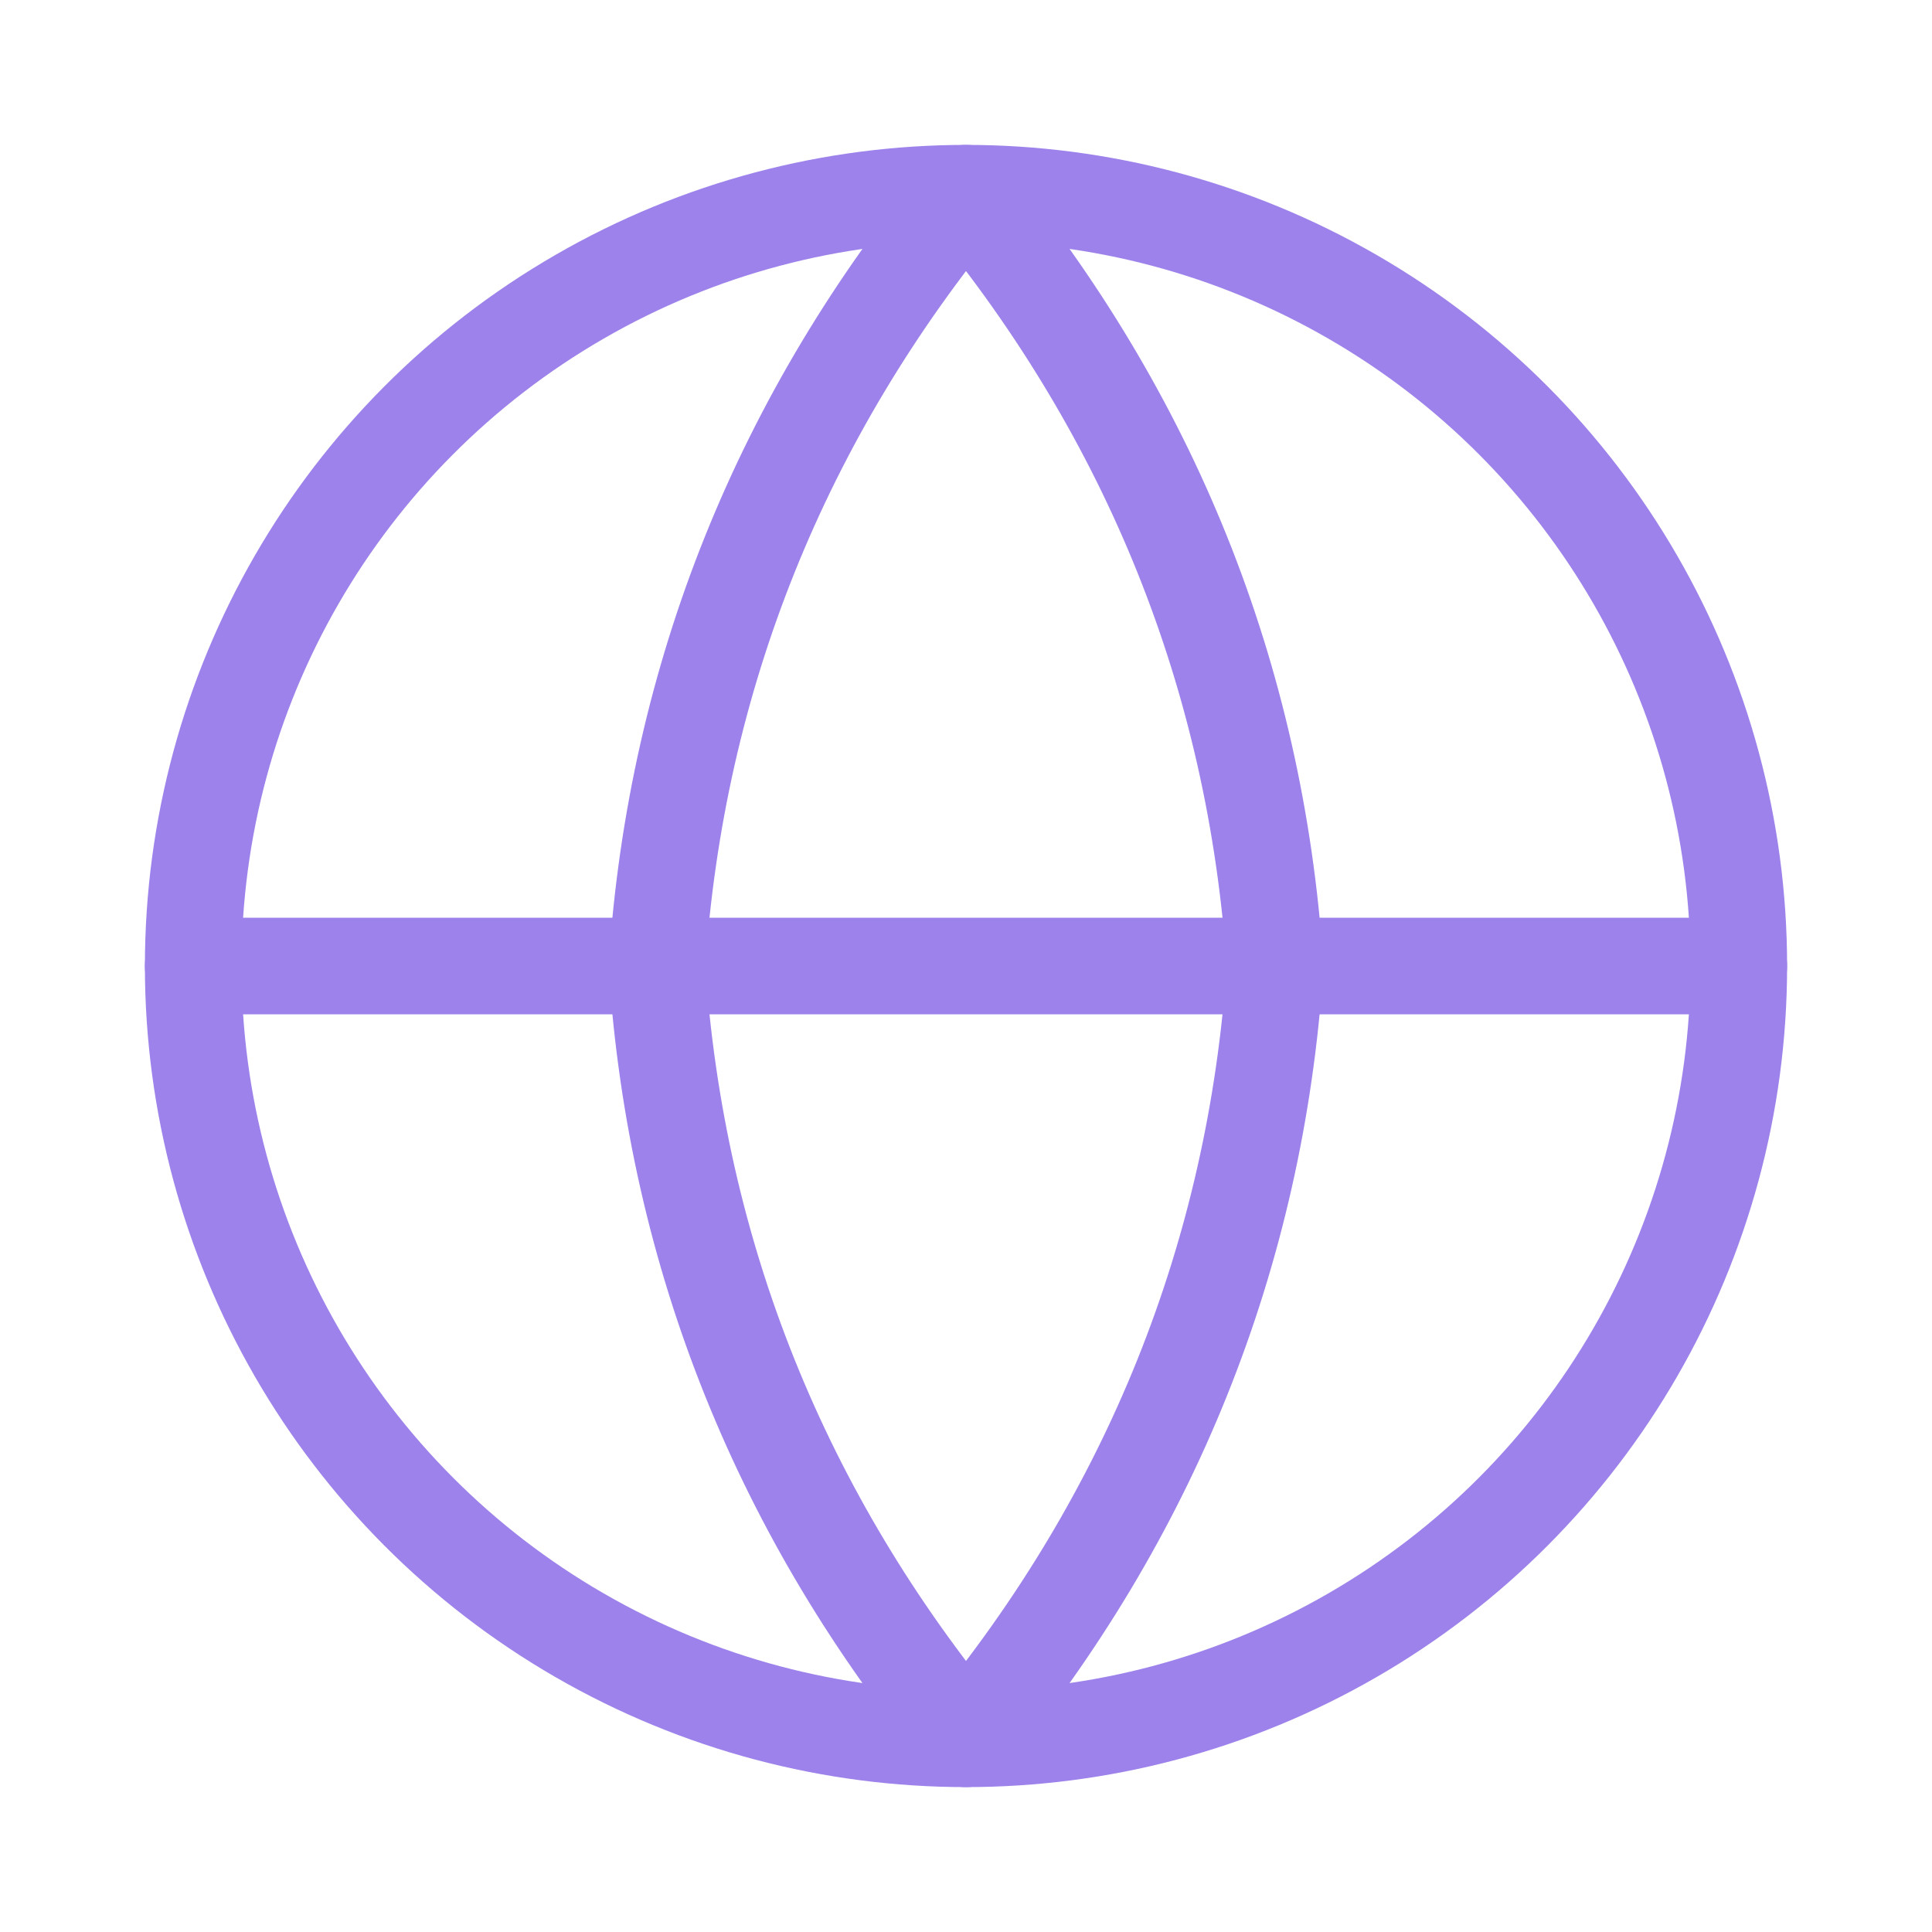 <?xml version="1.0" encoding="UTF-8"?> <svg xmlns="http://www.w3.org/2000/svg" x="0px" y="0px" width="20px" height="20px" viewBox="0 0 20 20"><circle fill="none" stroke="#9c82ea" stroke-linecap="round" stroke-linejoin="round" cx="10" cy="10" r="8"></circle><line fill="none" stroke="#9c82ea" stroke-linecap="round" stroke-linejoin="round" x1="2" y1="10" x2="18" y2="10"></line><path fill="none" stroke="#9c82ea" stroke-linecap="round" stroke-linejoin="round" d="M13.2,10c-0.2,3-1.3,5.7-3.2,8c-1.9-2.3-3-5-3.2-8C7,7,8.1,4.3,10,2C11.9,4.3,13,7,13.2,10z"></path></svg> 